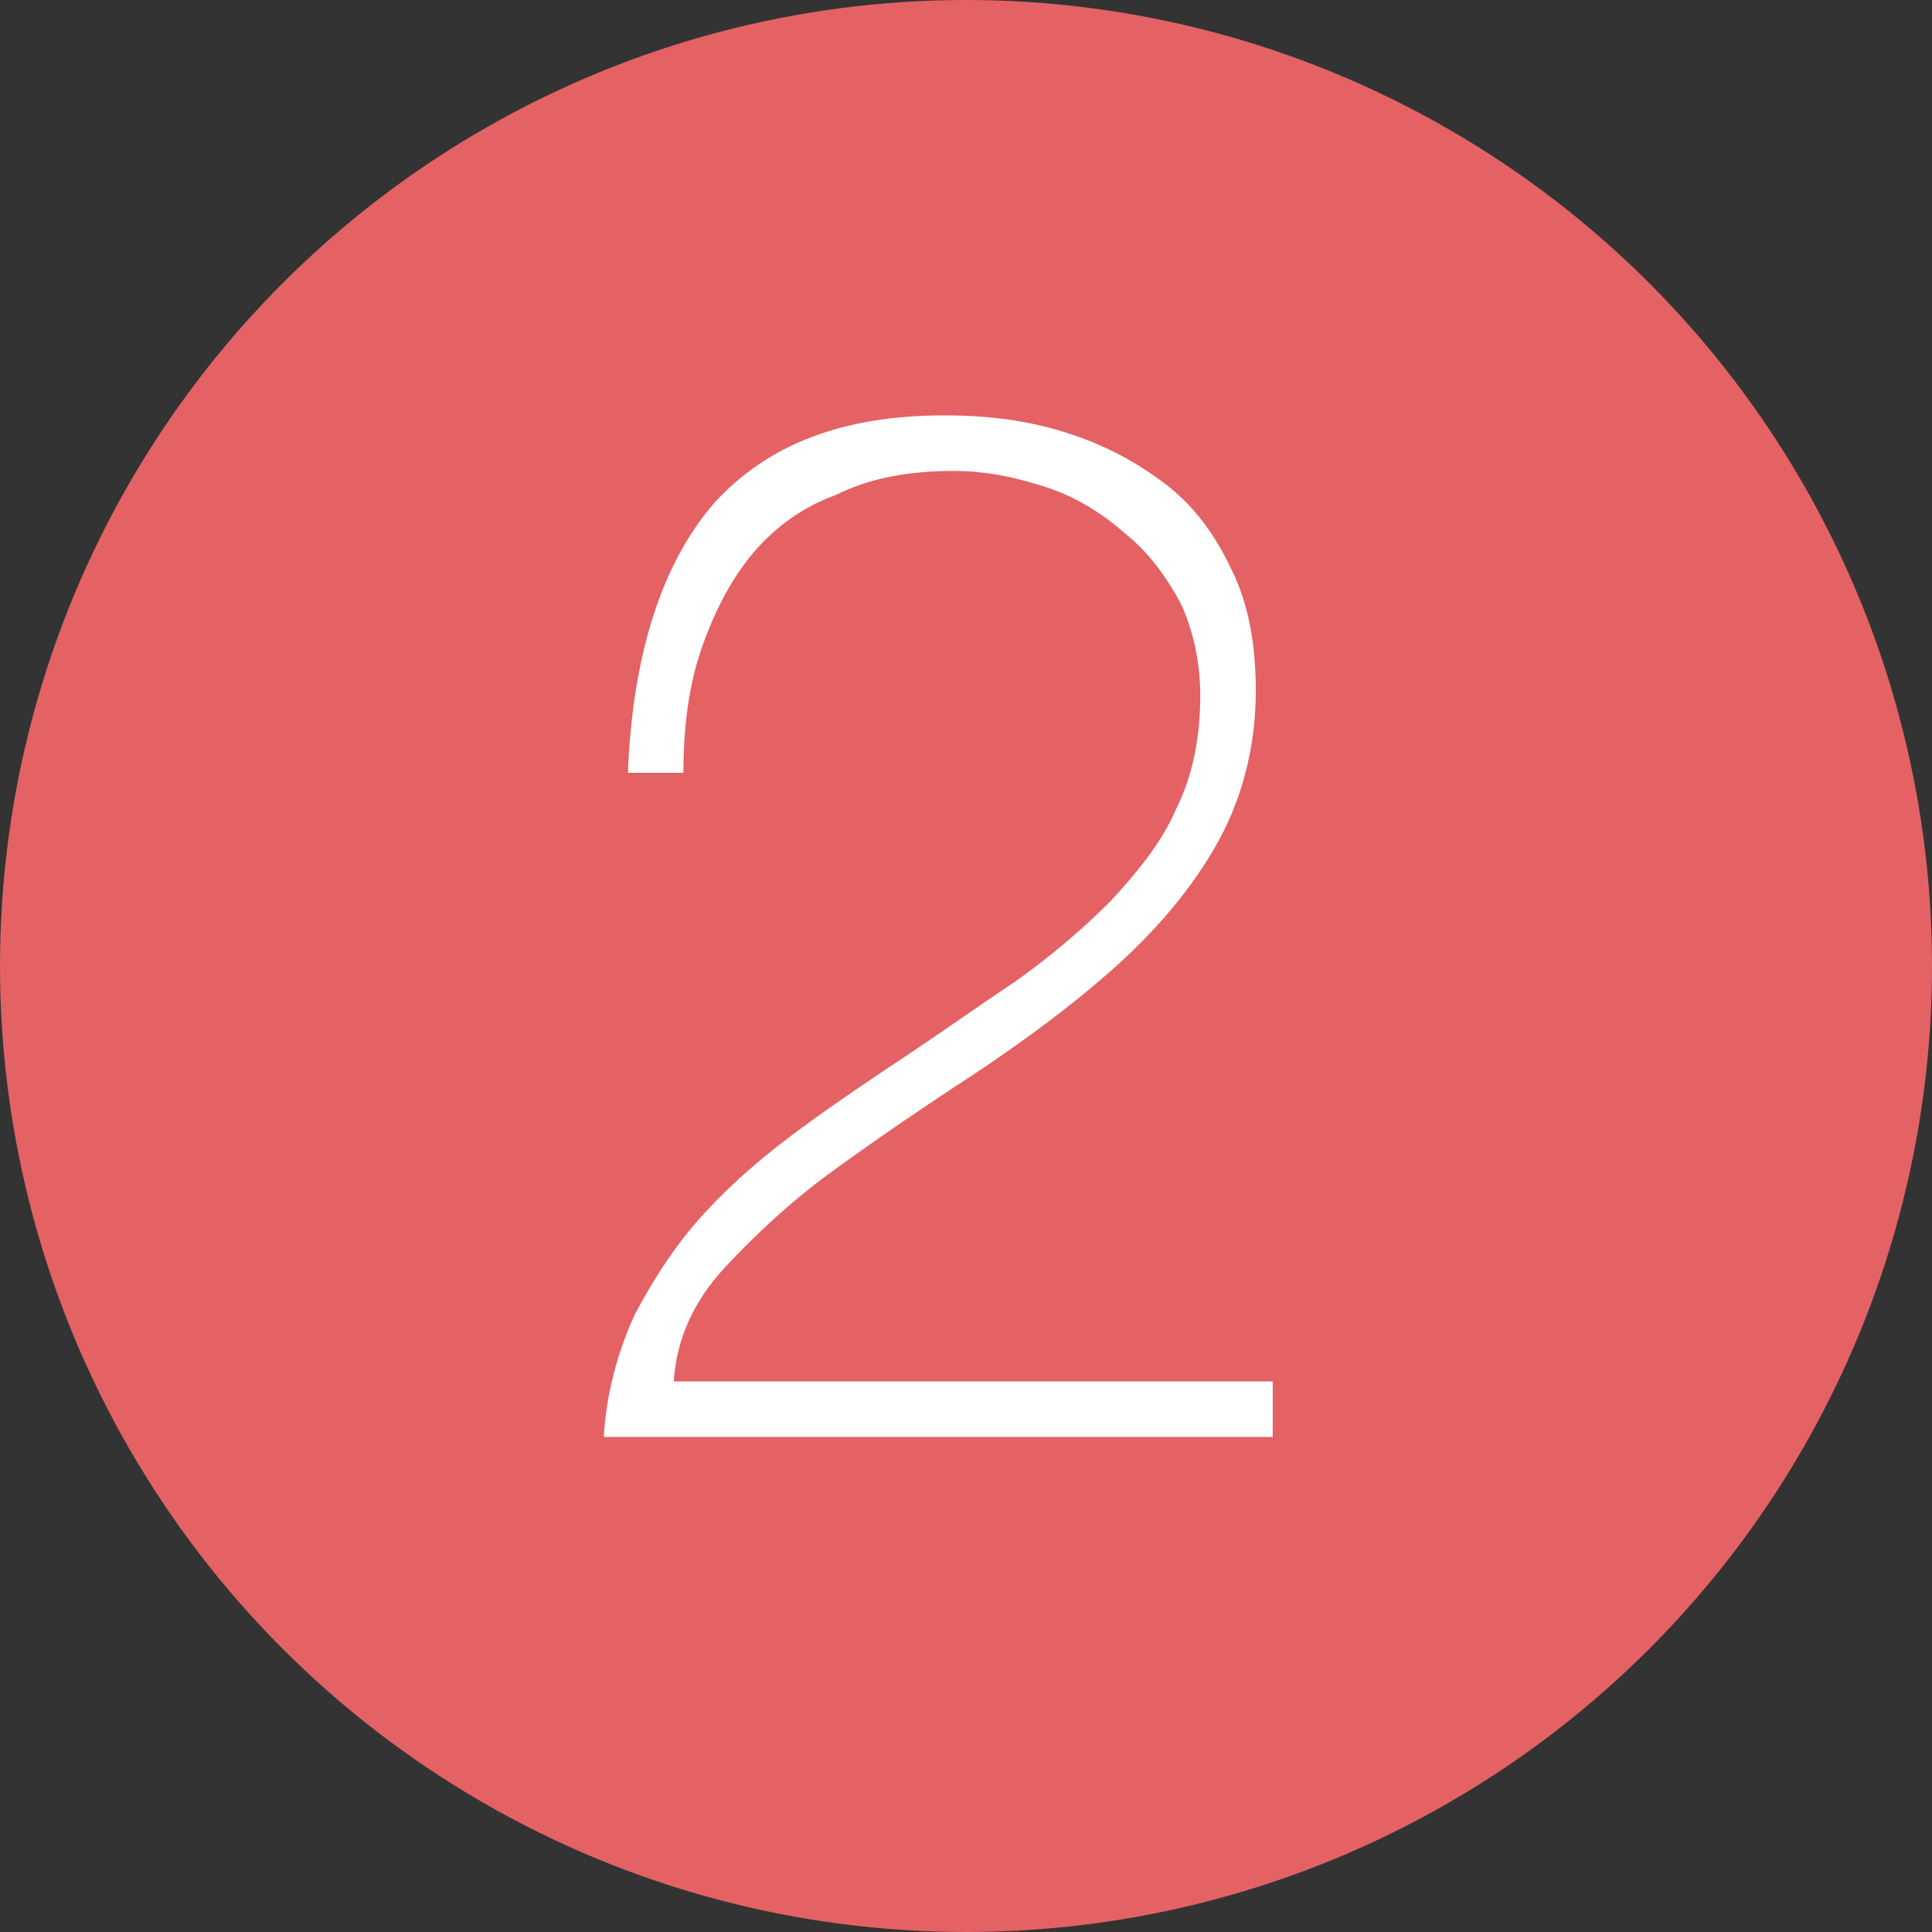 <?xml version="1.0" encoding="utf-8"?>
<!-- Generator: Adobe Illustrator 24.1.0, SVG Export Plug-In . SVG Version: 6.00 Build 0)  -->
<svg version="1.1" id="图层_1" xmlns="http://www.w3.org/2000/svg" xmlns:xlink="http://www.w3.org/1999/xlink" x="0px" y="0px"
	 viewBox="0 0 80 80" style="enable-background:new 0 0 80 80;" xml:space="preserve">
<rect x="0" y="0" width="80" height="80" fill="#333333" stroke="none"/>
<style type="text/css">
	.st0{fill:#E46264;}
	.st1{enable-background:new    ;}
	.st2{fill:#FFFFFF;}
</style>
<g>
	<circle class="st0" cx="40" cy="40" r="40"/>
</g>
<g class="st1">
	<path class="st2" d="M26.3,54.4c0.8-1.5,1.7-2.9,2.9-4.2c1.2-1.3,2.5-2.4,4-3.5c1.5-1.1,3-2.1,4.5-3.1c1.5-1,2.9-2,4.4-3
		c1.4-1,2.7-2.1,3.9-3.3c1.1-1.2,2.1-2.4,2.7-3.8c0.7-1.4,1-3,1-4.7c0-1.4-0.3-2.7-0.8-3.8c-0.6-1.1-1.3-2.1-2.3-2.9
		c-0.9-0.8-2-1.5-3.2-1.9c-1.2-0.4-2.5-0.7-3.9-0.7c-1.9,0-3.5,0.3-4.9,1C33.2,21,32,21.9,31.1,23c-0.9,1.1-1.6,2.5-2.1,4
		c-0.5,1.5-0.7,3.2-0.7,5H26c0.2-5.1,1.5-8.8,3.6-11.2c2.2-2.4,5.3-3.6,9.5-3.6c1.8,0,3.4,0.2,5,0.7c1.6,0.5,2.9,1.2,4.1,2.1
		c1.2,0.9,2.1,2.1,2.8,3.6c0.7,1.4,1,3.1,1,5c0,2.4-0.6,4.6-1.7,6.5c-1.1,1.9-2.6,3.6-4.3,5.1c-1.7,1.5-3.6,2.9-5.7,4.3
		c-2,1.3-3.9,2.6-5.7,3.9c-1.8,1.3-3.3,2.7-4.6,4.1c-1.3,1.4-2,3-2.1,4.7h24.8v2.3H25C25.1,57.7,25.6,55.9,26.3,54.4z"/>
</g>
</svg>
